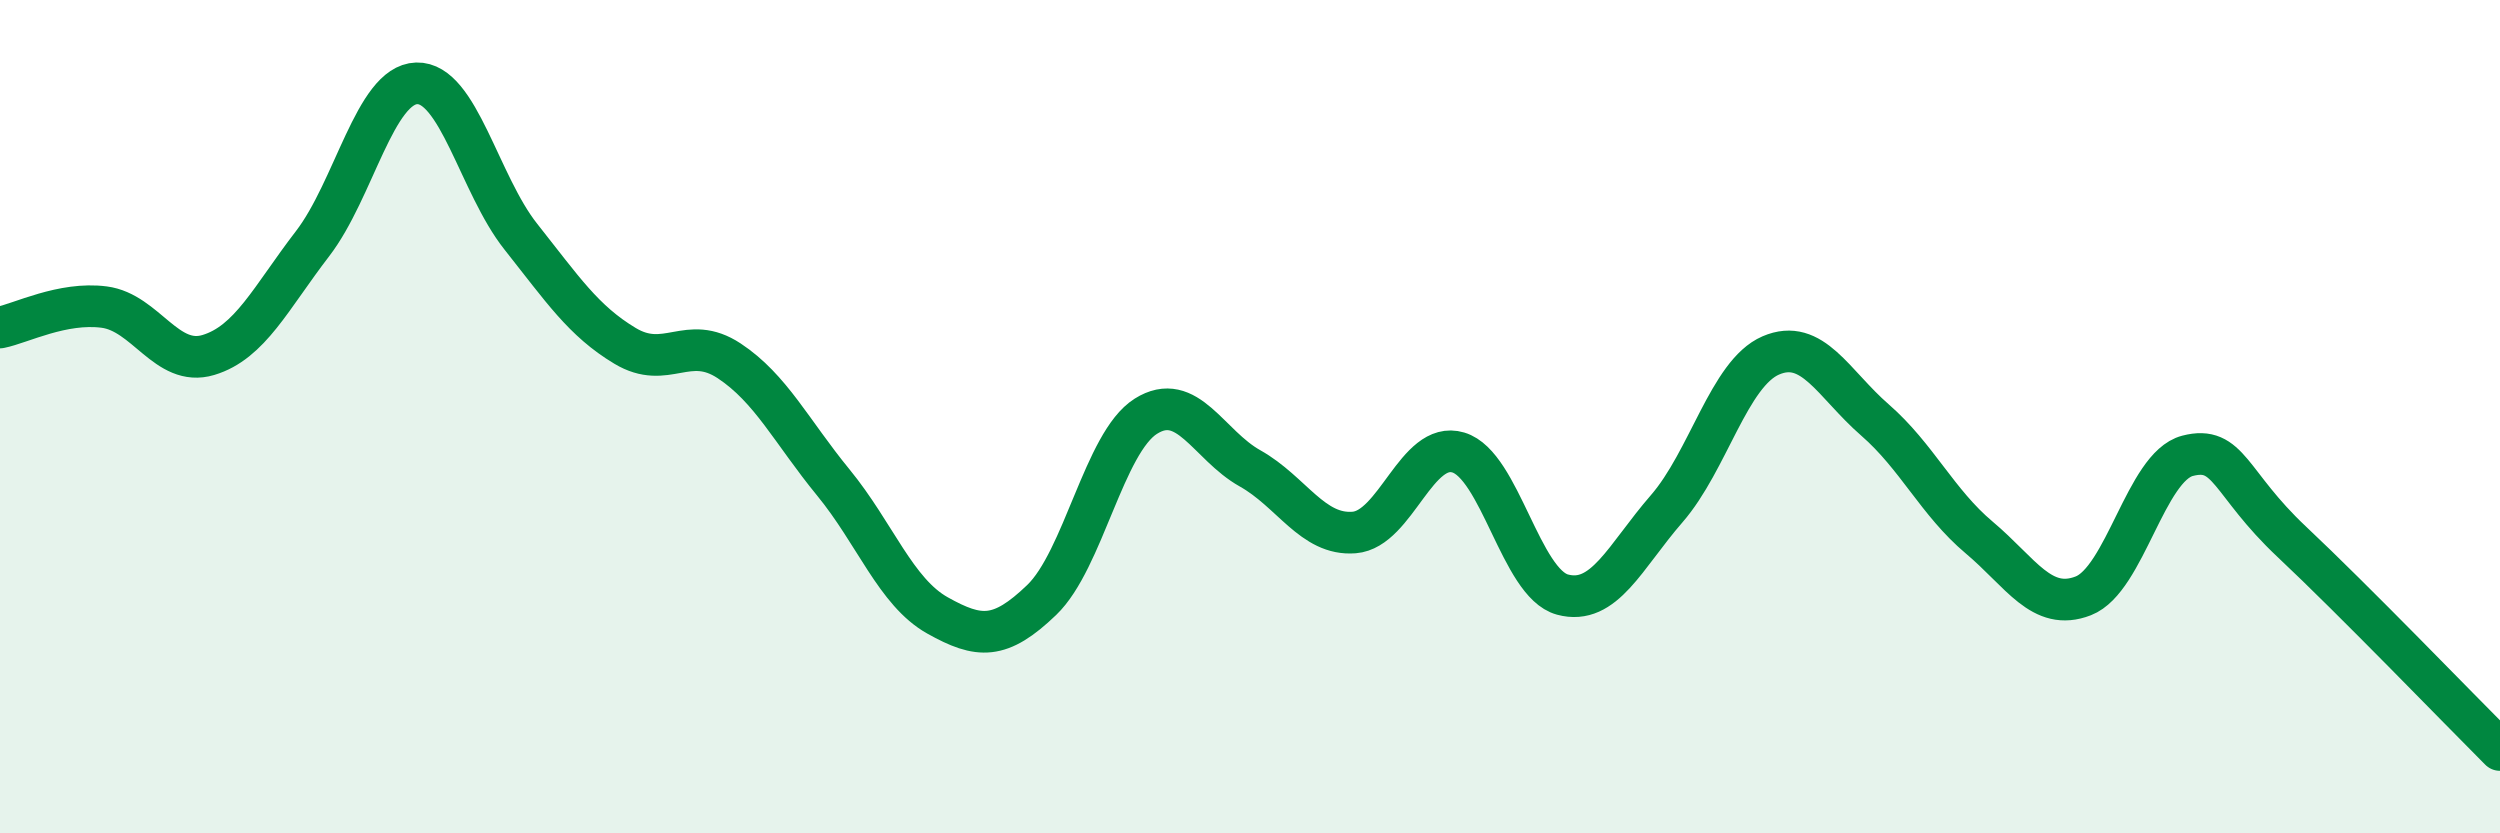 
    <svg width="60" height="20" viewBox="0 0 60 20" xmlns="http://www.w3.org/2000/svg">
      <path
        d="M 0,7.86 C 0.5,7.76 1.5,7.24 2.5,7.37 C 3.5,7.5 4,8.82 5,8.52 C 6,8.22 6.5,7.15 7.5,5.85 C 8.5,4.55 9,2.03 10,2 C 11,1.97 11.5,4.42 12.5,5.68 C 13.5,6.94 14,7.7 15,8.3 C 16,8.9 16.5,8 17.5,8.66 C 18.5,9.32 19,10.36 20,11.58 C 21,12.8 21.5,14.21 22.5,14.77 C 23.5,15.33 24,15.36 25,14.4 C 26,13.44 26.5,10.62 27.5,9.99 C 28.5,9.36 29,10.68 30,11.24 C 31,11.8 31.5,12.86 32.5,12.78 C 33.5,12.7 34,10.56 35,10.86 C 36,11.16 36.5,14 37.5,14.27 C 38.5,14.54 39,13.36 40,12.21 C 41,11.06 41.5,8.96 42.5,8.53 C 43.5,8.1 44,9.21 45,10.08 C 46,10.95 46.5,12.06 47.5,12.9 C 48.5,13.74 49,14.69 50,14.3 C 51,13.91 51.5,11.2 52.5,10.94 C 53.5,10.68 53.5,11.59 55,13 C 56.5,14.41 59,17 60,18L60 20L0 20Z"
        fill="#008740"
        opacity="0.1"
        stroke-linecap="round"
        stroke-linejoin="round"
      />
      <path
        d="M 0,7.86 C 0.5,7.76 1.5,7.24 2.5,7.37 C 3.5,7.5 4,8.82 5,8.52 C 6,8.22 6.5,7.15 7.5,5.85 C 8.5,4.55 9,2.03 10,2 C 11,1.97 11.5,4.42 12.5,5.68 C 13.5,6.94 14,7.7 15,8.3 C 16,8.9 16.5,8 17.5,8.66 C 18.5,9.32 19,10.36 20,11.58 C 21,12.8 21.5,14.21 22.5,14.77 C 23.5,15.33 24,15.36 25,14.4 C 26,13.44 26.5,10.62 27.5,9.99 C 28.5,9.36 29,10.68 30,11.24 C 31,11.8 31.5,12.86 32.5,12.78 C 33.5,12.7 34,10.56 35,10.86 C 36,11.16 36.5,14 37.5,14.27 C 38.5,14.54 39,13.36 40,12.21 C 41,11.06 41.5,8.96 42.5,8.53 C 43.5,8.1 44,9.21 45,10.08 C 46,10.95 46.5,12.06 47.5,12.9 C 48.5,13.74 49,14.69 50,14.3 C 51,13.91 51.5,11.2 52.5,10.94 C 53.5,10.68 53.5,11.59 55,13 C 56.5,14.41 59,17 60,18"
        stroke="#008740"
        stroke-width="1"
        fill="none"
        stroke-linecap="round"
        stroke-linejoin="round"
      />
    </svg>
  